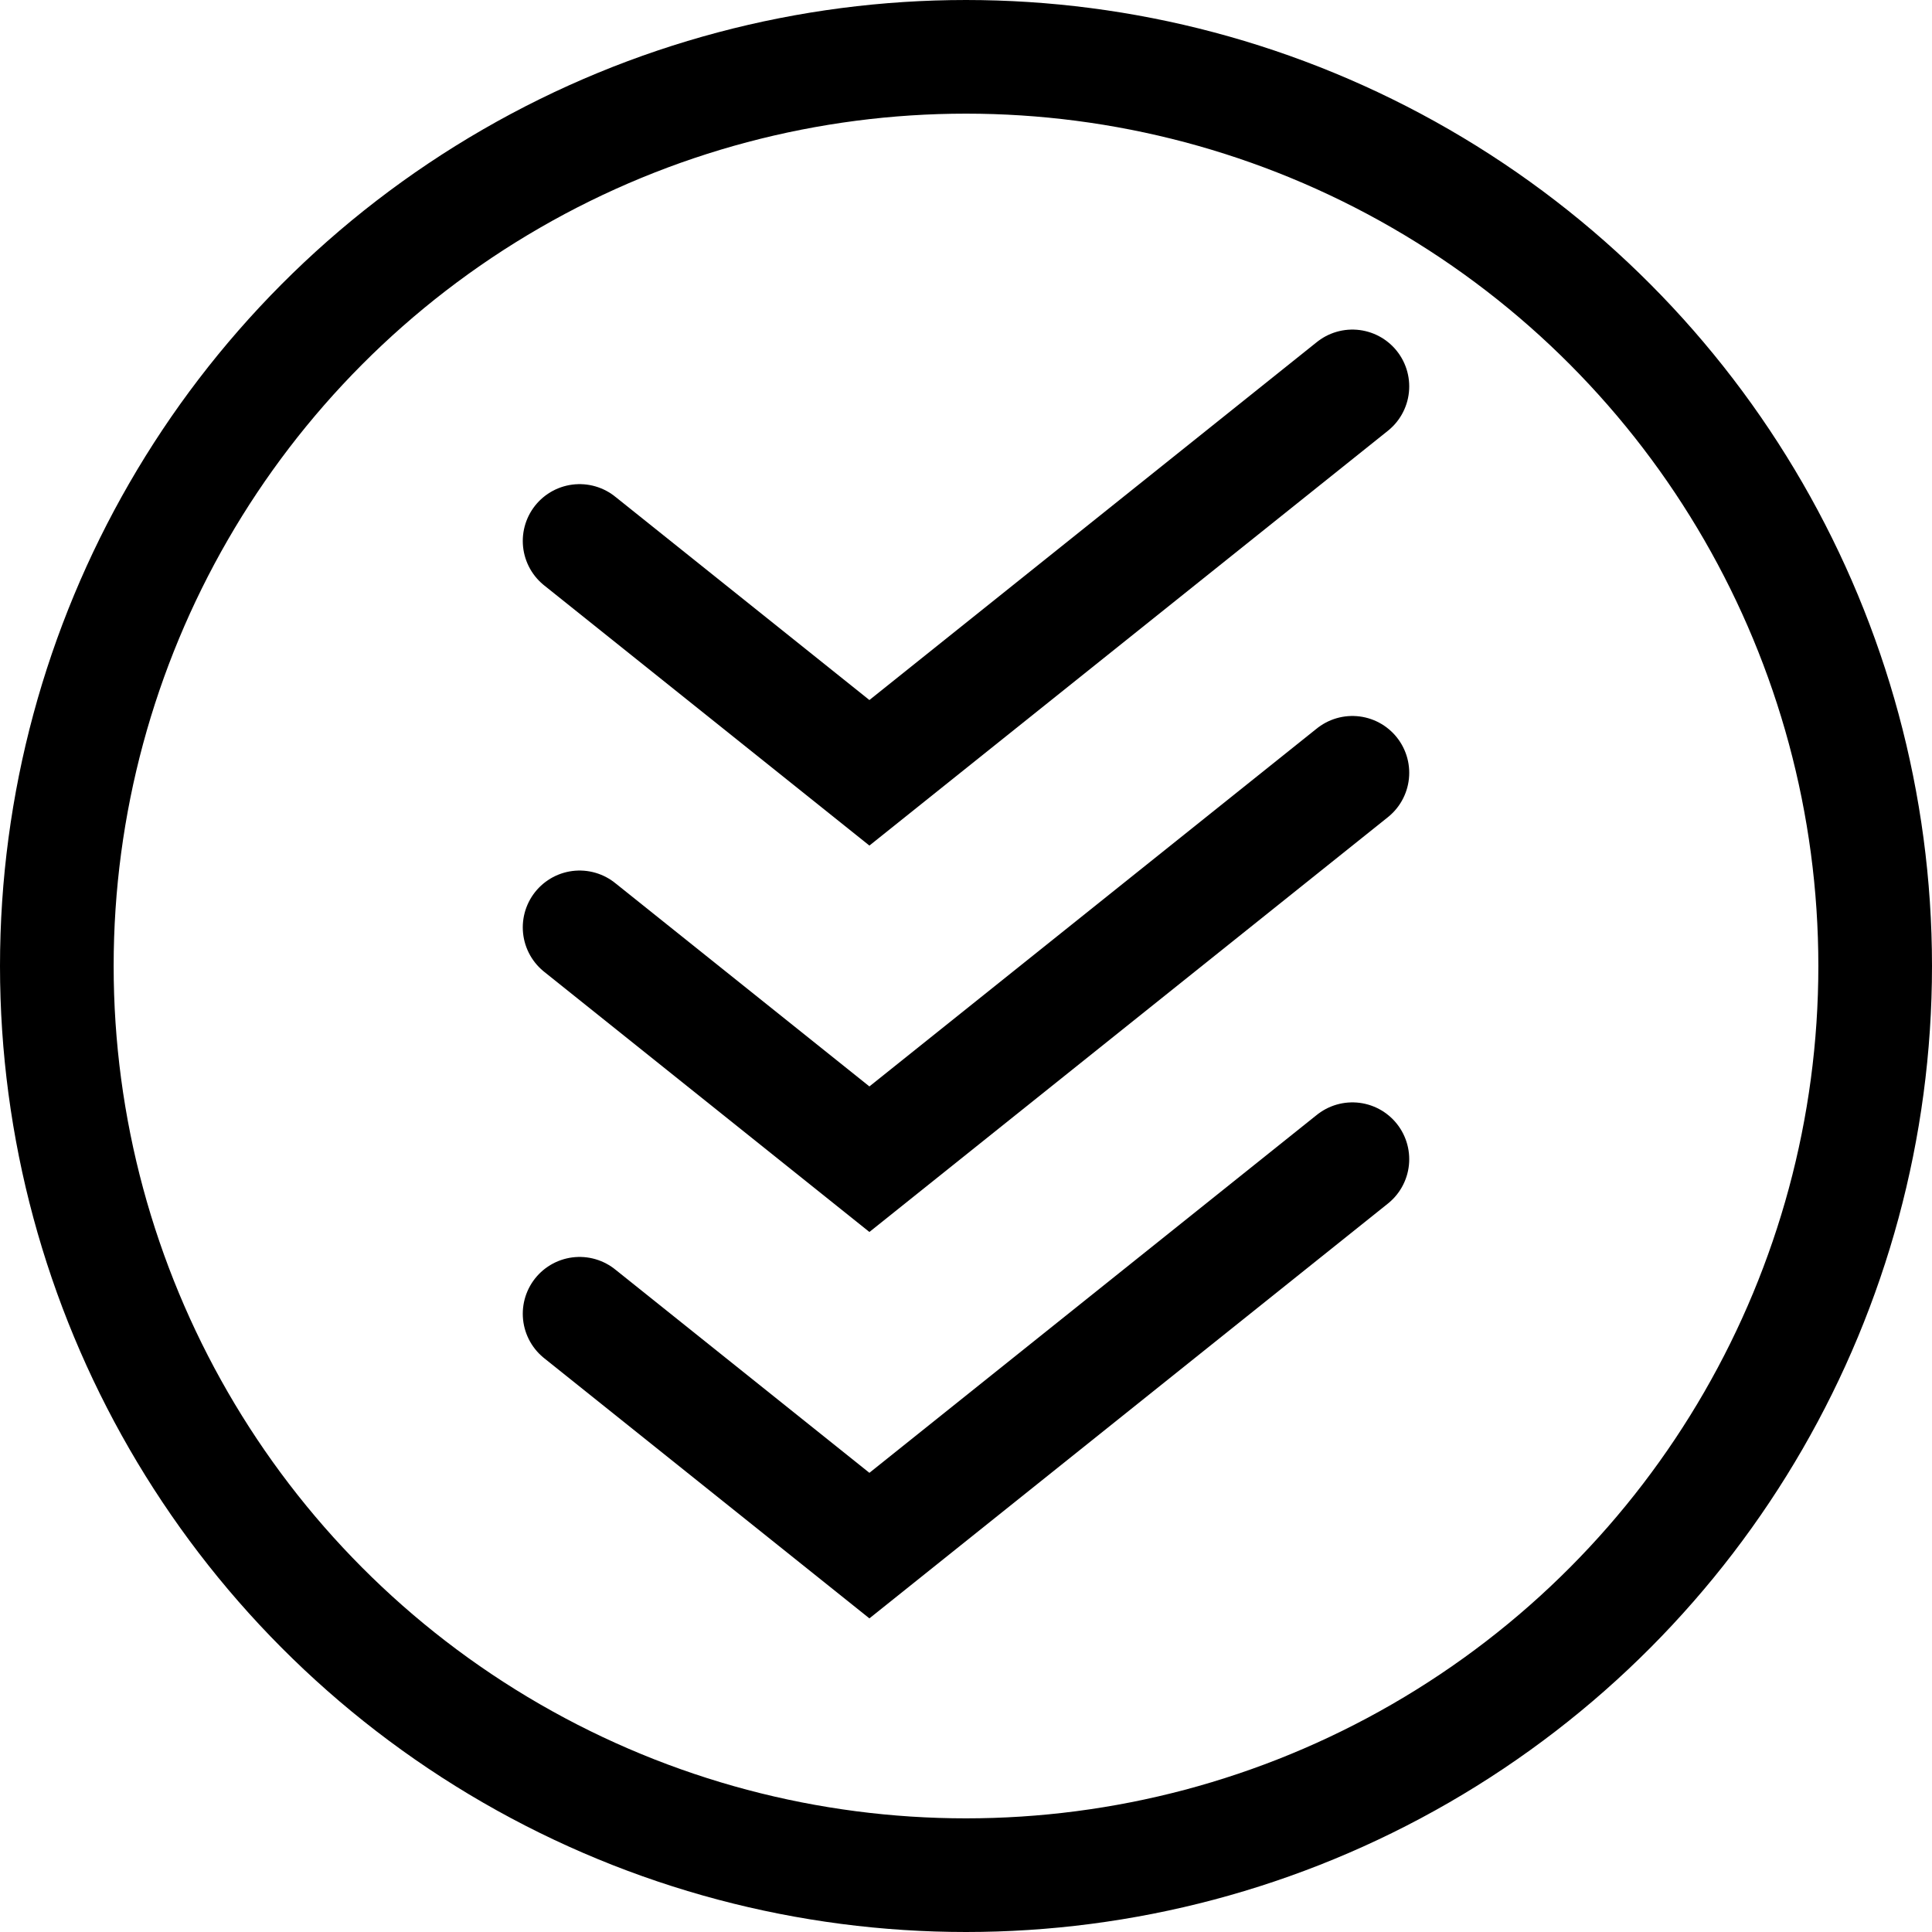 <svg width="17" height="17" viewBox="0 0 17 17" fill="none" xmlns="http://www.w3.org/2000/svg">
    <circle cx="8.5" cy="8.5" r="8" stroke="black"/>
    <path d="M5.1 4.76L7.65 6.8L11.9 3.4" stroke="black" stroke-linecap="round"/>
    <path d="M5.1 8.16L7.65 10.2L11.9 6.8" stroke="black" stroke-linecap="round"/>
    <path d="M5.1 11.56L7.65 13.6L11.9 10.2" stroke="black" stroke-linecap="round"/>
</svg>
